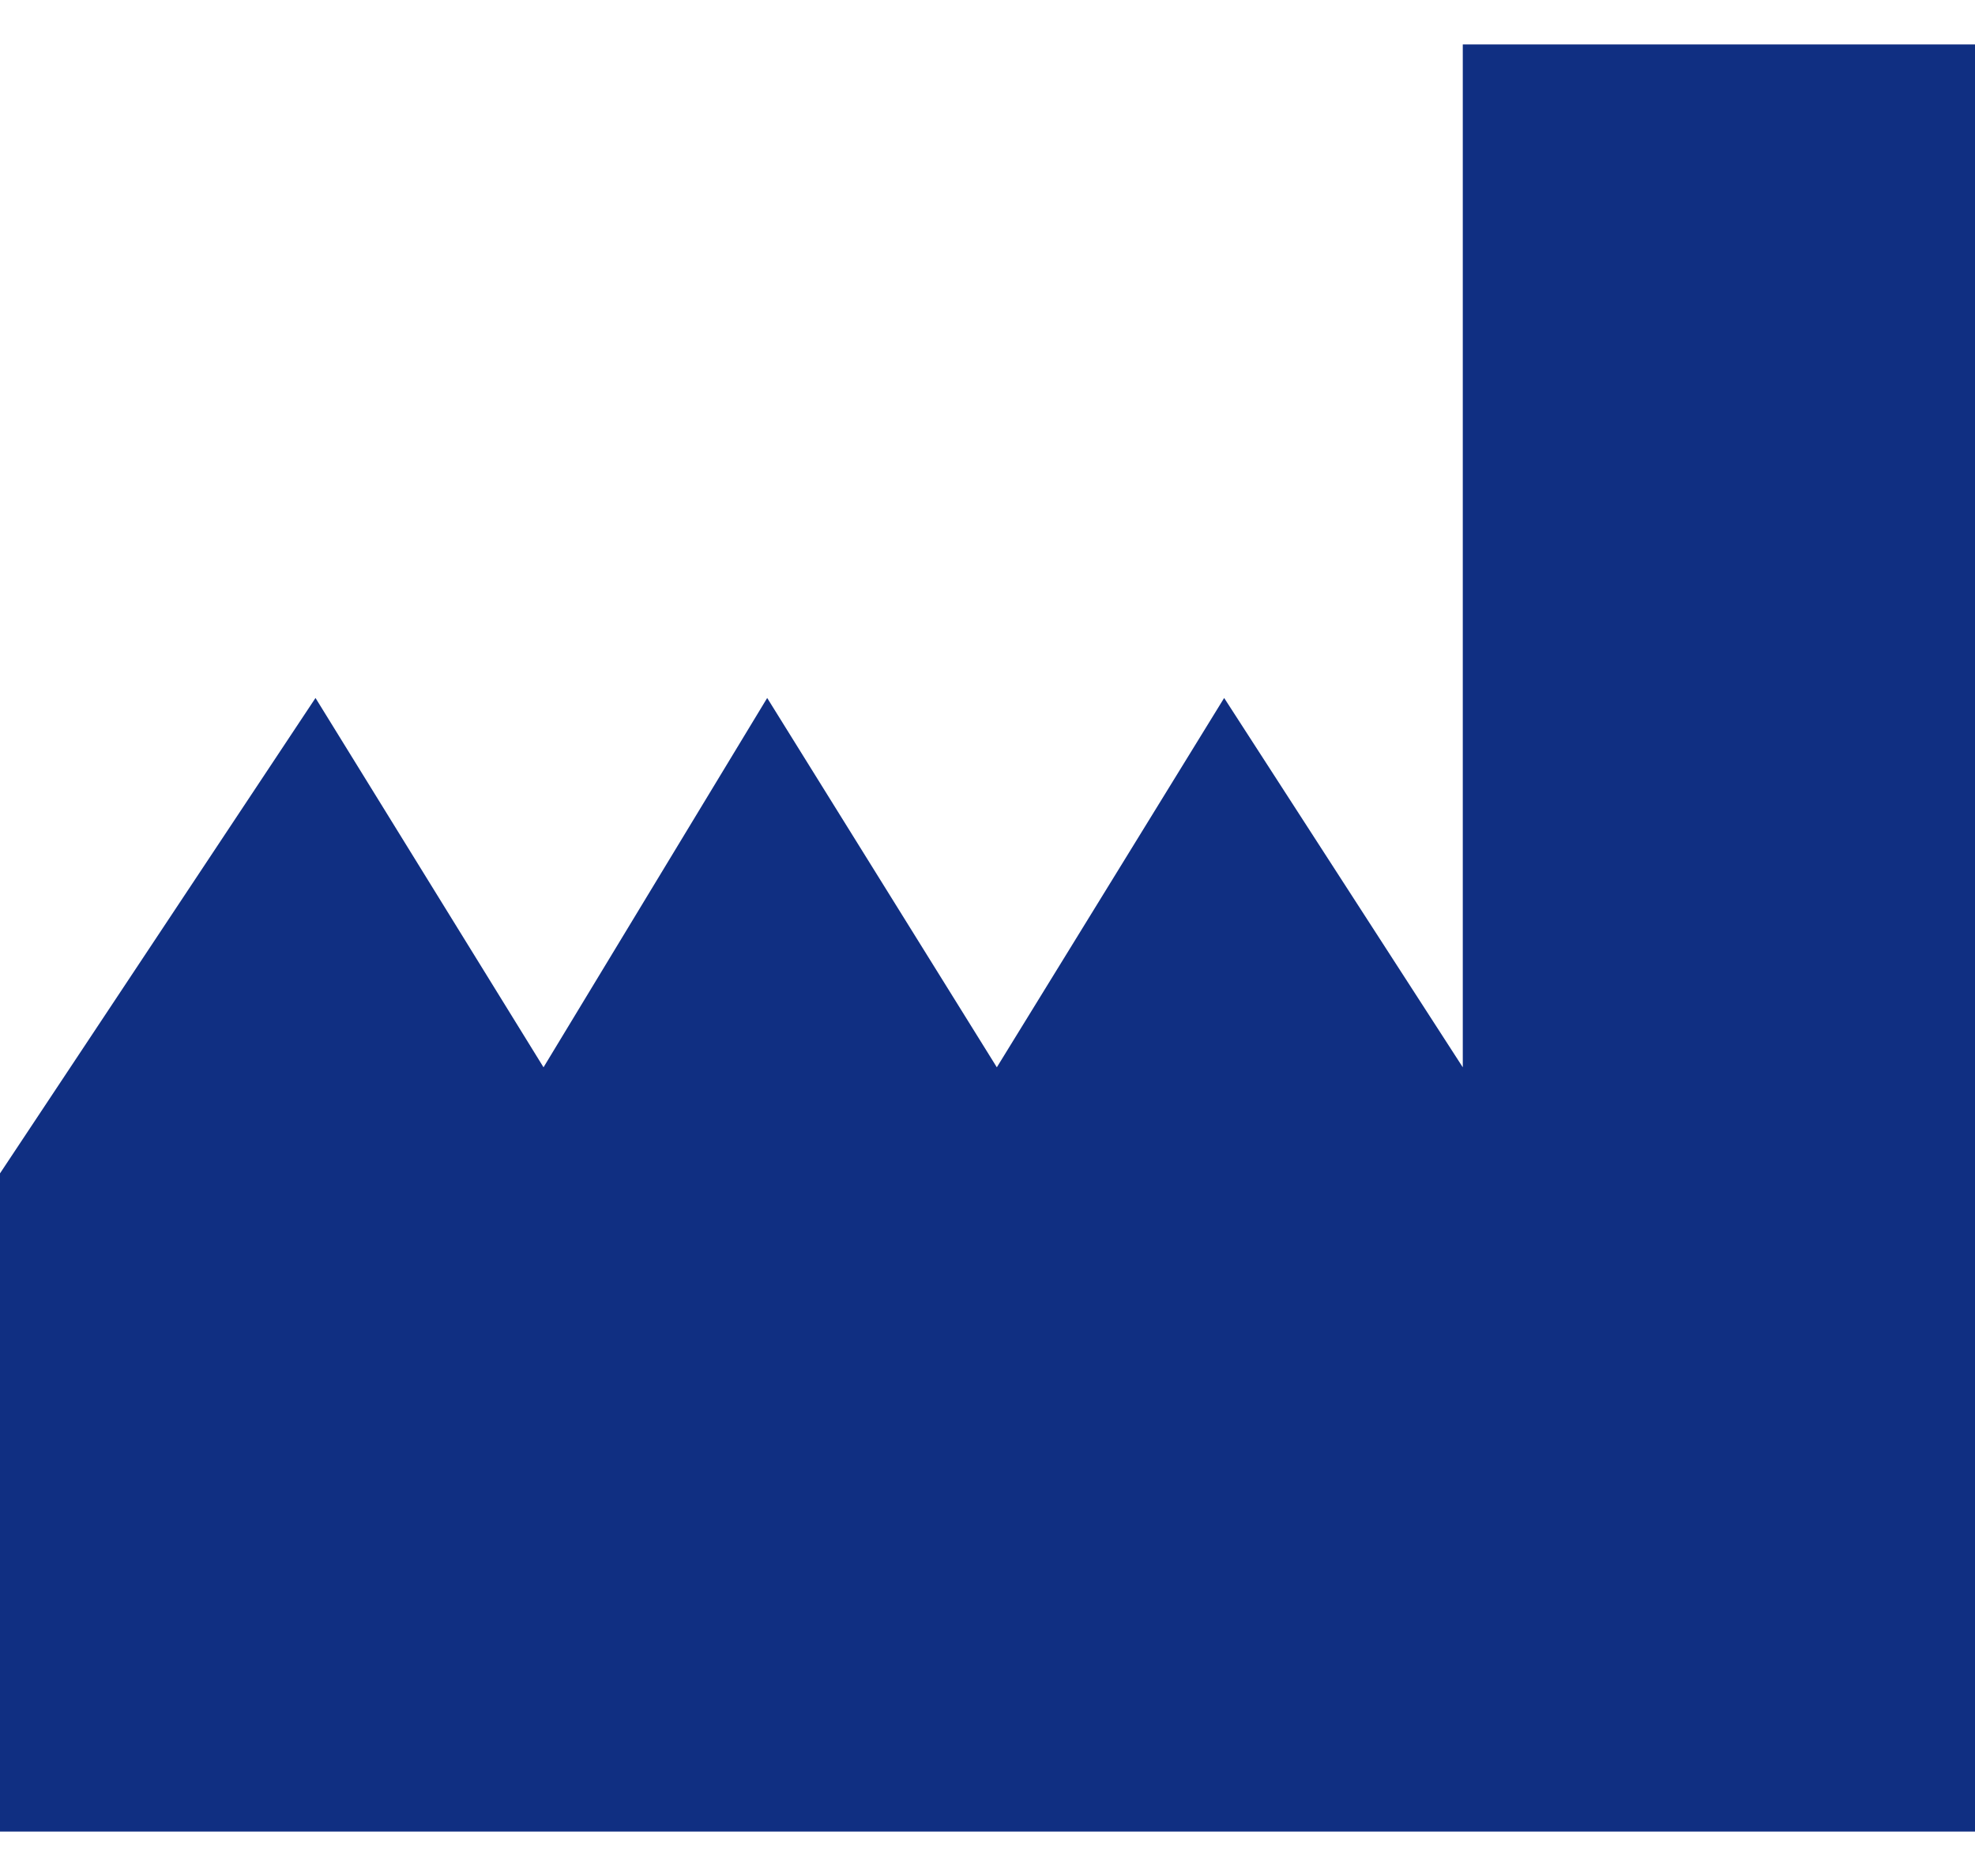 <svg width="40" height="38" viewBox="0 0 40 38" fill="none" xmlns="http://www.w3.org/2000/svg">
<path d="M0 37.1V23.768L6.39 14.138L11.008 21.619L15.538 14.138L20.189 21.619L24.793 14.138L29.626 21.619V0.9H40V37.1H0Z" fill="#102F82"/>
</svg>
